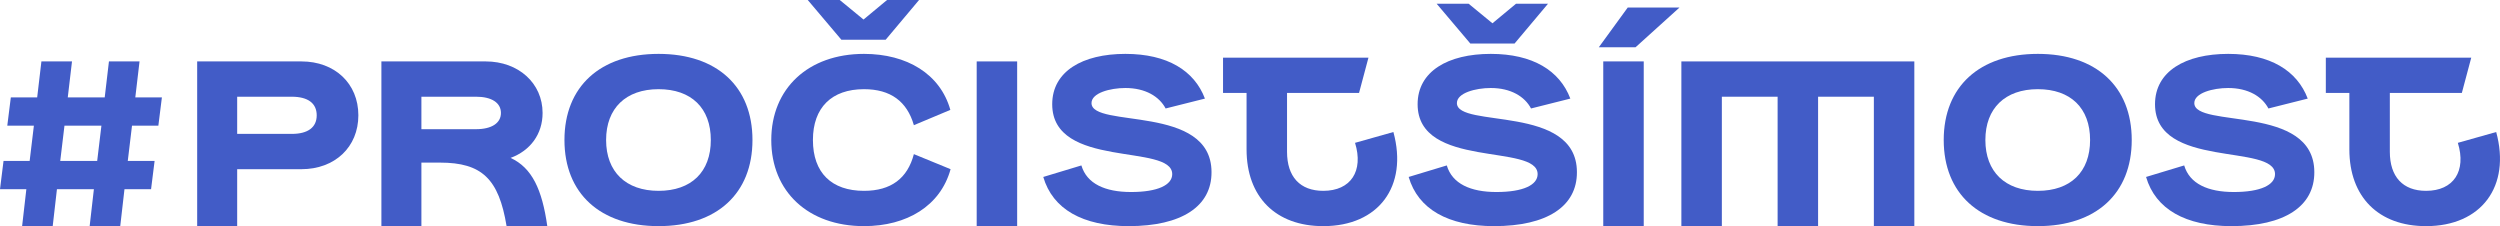 <?xml version="1.0" encoding="UTF-8"?>
<svg id="Layer_1" data-name="Layer 1" xmlns="http://www.w3.org/2000/svg" viewBox="0 0 1566.892 141.732">
  <path d="m16.518,118.578H0l2.212-17.697h16.371l2.655-22.124H4.572l2.212-17.697h16.518l2.655-22.565h19.173l-2.655,22.565h23.155l2.655-22.565h19.173l-2.655,22.565h16.666l-2.212,17.697h-16.518l-2.655,22.124h16.813l-2.213,17.697h-16.665l-2.655,23.155h-19.173l2.655-23.155h-23.155l-2.655,23.155H13.863l2.655-23.155Zm44.392-17.697l2.655-22.124h-23.155l-2.655,22.124h23.155Z" fill="#425cc7"/>
  <path d="m123.578,38.494h65.335c20.943,0,35.691,13.863,35.691,33.774s-14.749,33.774-35.691,33.774h-40.263v35.69h-25.072V38.494Zm59.289,45.424c10.177,0,15.633-4.129,15.633-11.65s-5.456-11.652-15.633-11.652h-34.217v23.302h34.217Z" fill="#425cc7"/>
  <path d="m239.045,38.494h65.335c20.649,0,35.691,13.716,35.691,32.299,0,13.273-7.671,23.597-20.057,28.169,13.422,6.195,19.762,19.763,23.006,42.771h-25.513c-4.867-29.645-15.487-39.822-41.739-39.822h-11.651v39.822h-25.072V38.494Zm59.289,42.475c9.882,0,15.633-3.834,15.633-10.177s-5.751-10.177-15.633-10.177h-34.217v20.354h34.217Z" fill="#425cc7"/>
  <path d="m353.776,87.752c0-33.479,22.419-53.98,58.995-53.98s58.845,20.501,58.845,53.98-22.269,53.98-58.845,53.98-58.995-20.501-58.995-53.98Zm58.995,31.856c20.499,0,32.741-11.798,32.741-31.856s-12.243-31.856-32.741-31.856-32.889,11.945-32.889,31.856,12.39,31.856,32.889,31.856Z" fill="#425cc7"/>
  <path d="m483.403,87.752c0-32.299,23.155-53.98,58.109-53.98,26.841,0,47.783,12.538,54.125,35.102l-22.86,9.587c-4.277-14.896-14.601-22.565-31.266-22.565-20.206,0-32.006,11.502-32.006,31.856,0,20.649,11.8,31.856,32.006,31.856,16.96,0,27.284-7.816,31.266-23.007l23.01,9.439c-6.343,23.007-27.434,35.693-54.275,35.693-34.807,0-58.109-21.534-58.109-53.98ZM526.321,0l14.896,12.24,14.749-12.24h20.058l-20.944,24.923h-27.727L506.265,0h20.056Z" fill="#425cc7"/>
  <path d="m637.511,38.494v103.239h-25.366V38.494h25.366Z" fill="#425cc7"/>
  <path d="m708.886,120.346c16.815,0,25.811-4.424,25.811-11.21,0-19.466-75.217-2.949-75.217-43.801,0-20.649,19.026-31.563,45.867-31.563,26.254,0,43.213,10.472,49.849,28.022l-24.628,6.195c-3.984-7.521-12.683-12.83-25.221-12.83-9.587,0-21.236,3.096-21.236,9.439,0,16.074,75.067.443,75.217,43.213.145,21.532-18.733,33.922-51.917,33.922-28.757,0-47.635-10.619-53.535-30.825l23.893-7.226c3.391,11.502,14.896,16.665,31.118,16.665Z" fill="#425cc7"/>
  <path d="m806.658,58.255v36.871c0,15.634,8.113,24.483,22.715,24.483,17.255,0,25.366-12.388,19.908-30.085l24.04-6.785c9.294,34.069-9.289,58.995-43.949,58.995-29.793,0-48.08-18.29-48.08-48.08v-35.397h-14.749v-22.122h91.146l-5.9,22.122h-45.131Z" fill="#425cc7"/>
  <path d="m937.909,120.346c16.812,0,25.808-4.424,25.808-11.21,0-19.466-75.217-2.949-75.217-43.801,0-20.649,19.026-31.563,45.867-31.563,26.251,0,43.213,10.472,49.851,28.022l-24.63,6.195c-3.982-7.521-12.685-12.83-25.221-12.83-9.587,0-21.239,3.096-21.239,9.439,0,16.074,75.072.443,75.217,43.213.15,21.532-18.728,33.922-51.912,33.922-28.76,0-47.638-10.619-53.538-30.825l23.893-7.226c3.394,11.502,14.896,16.665,31.121,16.665Zm-17.405-117.987l14.896,12.24,14.749-12.24h20.058l-20.944,24.925h-27.727l-21.089-24.925h20.056Z" fill="#425cc7"/>
  <path d="m1020.194,4.719h32.446l-27.579,24.925h-23.01l18.143-24.925Zm10.029,33.774v103.239h-25.368V38.494h25.368Z" fill="#425cc7"/>
  <path d="m1199.82,38.494v103.239h-25.366V60.616h-34.955v81.117h-25.366V60.616h-34.955v81.117h-25.366V38.494h146.007Z" fill="#425cc7"/>
  <path d="m1218.238,87.752c0-33.479,22.419-53.98,58.995-53.98s58.845,20.501,58.845,53.98-22.269,53.98-58.845,53.98-58.995-20.501-58.995-53.98Zm58.995,31.856c20.499,0,32.744-11.798,32.744-31.856s-12.245-31.856-32.744-31.856-32.889,11.945-32.889,31.856,12.39,31.856,32.889,31.856Z" fill="#425cc7"/>
  <path d="m1400.075,120.346c16.812,0,25.811-4.424,25.811-11.21,0-19.466-75.217-2.949-75.217-43.801,0-20.649,19.023-31.563,45.864-31.563,26.256,0,43.213,10.472,49.851,28.022l-24.63,6.195c-3.982-7.521-12.685-12.83-25.221-12.83-9.584,0-21.234,3.096-21.234,9.439,0,16.074,75.067.443,75.217,43.213.145,21.532-18.733,33.922-51.917,33.922-28.757,0-47.635-10.619-53.538-30.825l23.895-7.226c3.391,11.502,14.896,16.665,31.118,16.665Z" fill="#425cc7"/>
  <path d="m1497.847,58.255v36.871c0,15.634,8.113,24.483,22.715,24.483,17.252,0,25.366-12.388,19.908-30.085l24.04-6.785c9.294,34.069-9.289,58.995-43.949,58.995-29.793,0-48.08-18.29-48.08-48.08v-35.397h-14.751v-22.122h91.148l-5.902,22.122h-45.129Z" fill="#425cc7"/>
</svg>
